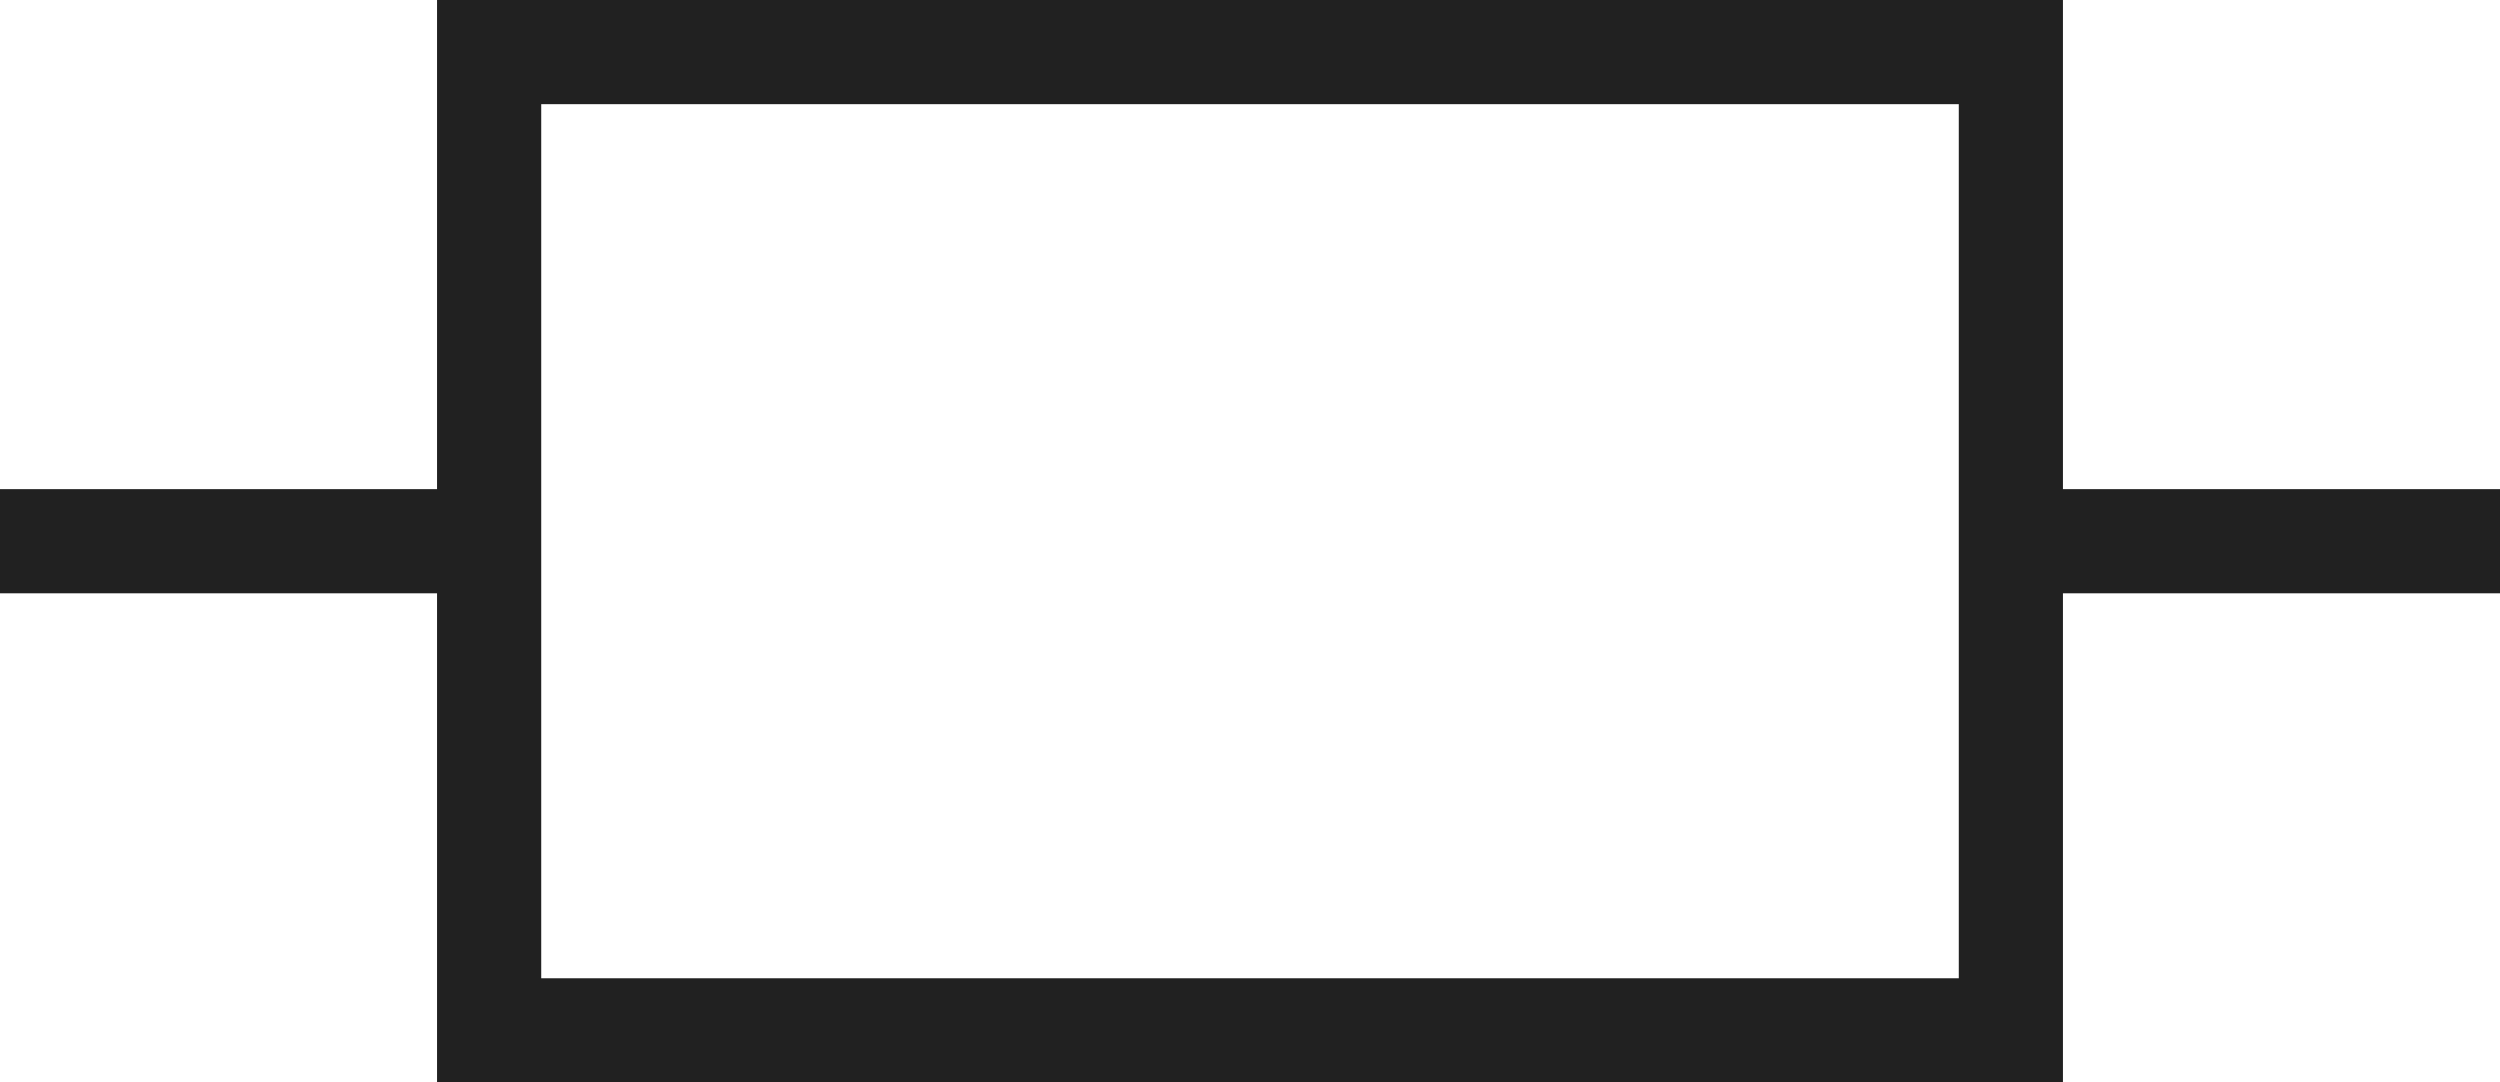 <?xml version="1.0" encoding="utf-8"?>
<svg width="184.77px" height="80px" viewBox="0 0 184.77 80" version="1.1" xmlns:xlink="http://www.w3.org/1999/xlink" xmlns="http://www.w3.org/2000/svg">
  <defs>
    <filter id="filter_1">
      <feColorMatrix in="SourceGraphic" type="matrix" values="0 0 0 0 1 0 0 0 0 1 0 0 0 0 1 0 0 0 1 0" color-interpolation-filters="sRGB" />
    </filter>
  </defs>
  <g id="Group-4" filter="url(#filter_1)">
    <path d="M32.301 0L32.301 3.85L32.301 76.151L32.301 80L36.151 80L148.618 80L152.468 80L152.468 76.151L152.468 3.85L152.468 0L32.301 0ZM40.001 72.302L144.77 72.302L144.77 7.699L40.001 7.699L40.001 72.302Z" id="Fill-1" fill="#212121" fill-rule="evenodd" stroke="none" />
    <path d="M0 43.85L36.15 43.85L36.15 36.151L0 36.151L0 43.85Z" id="Fill-2" fill="#212121" fill-rule="evenodd" stroke="none" />
    <path d="M148.618 43.85L184.77 43.85L184.77 36.151L148.618 36.151L148.618 43.85Z" id="Fill-3" fill="#212121" fill-rule="evenodd" stroke="none" />
  </g>
</svg>